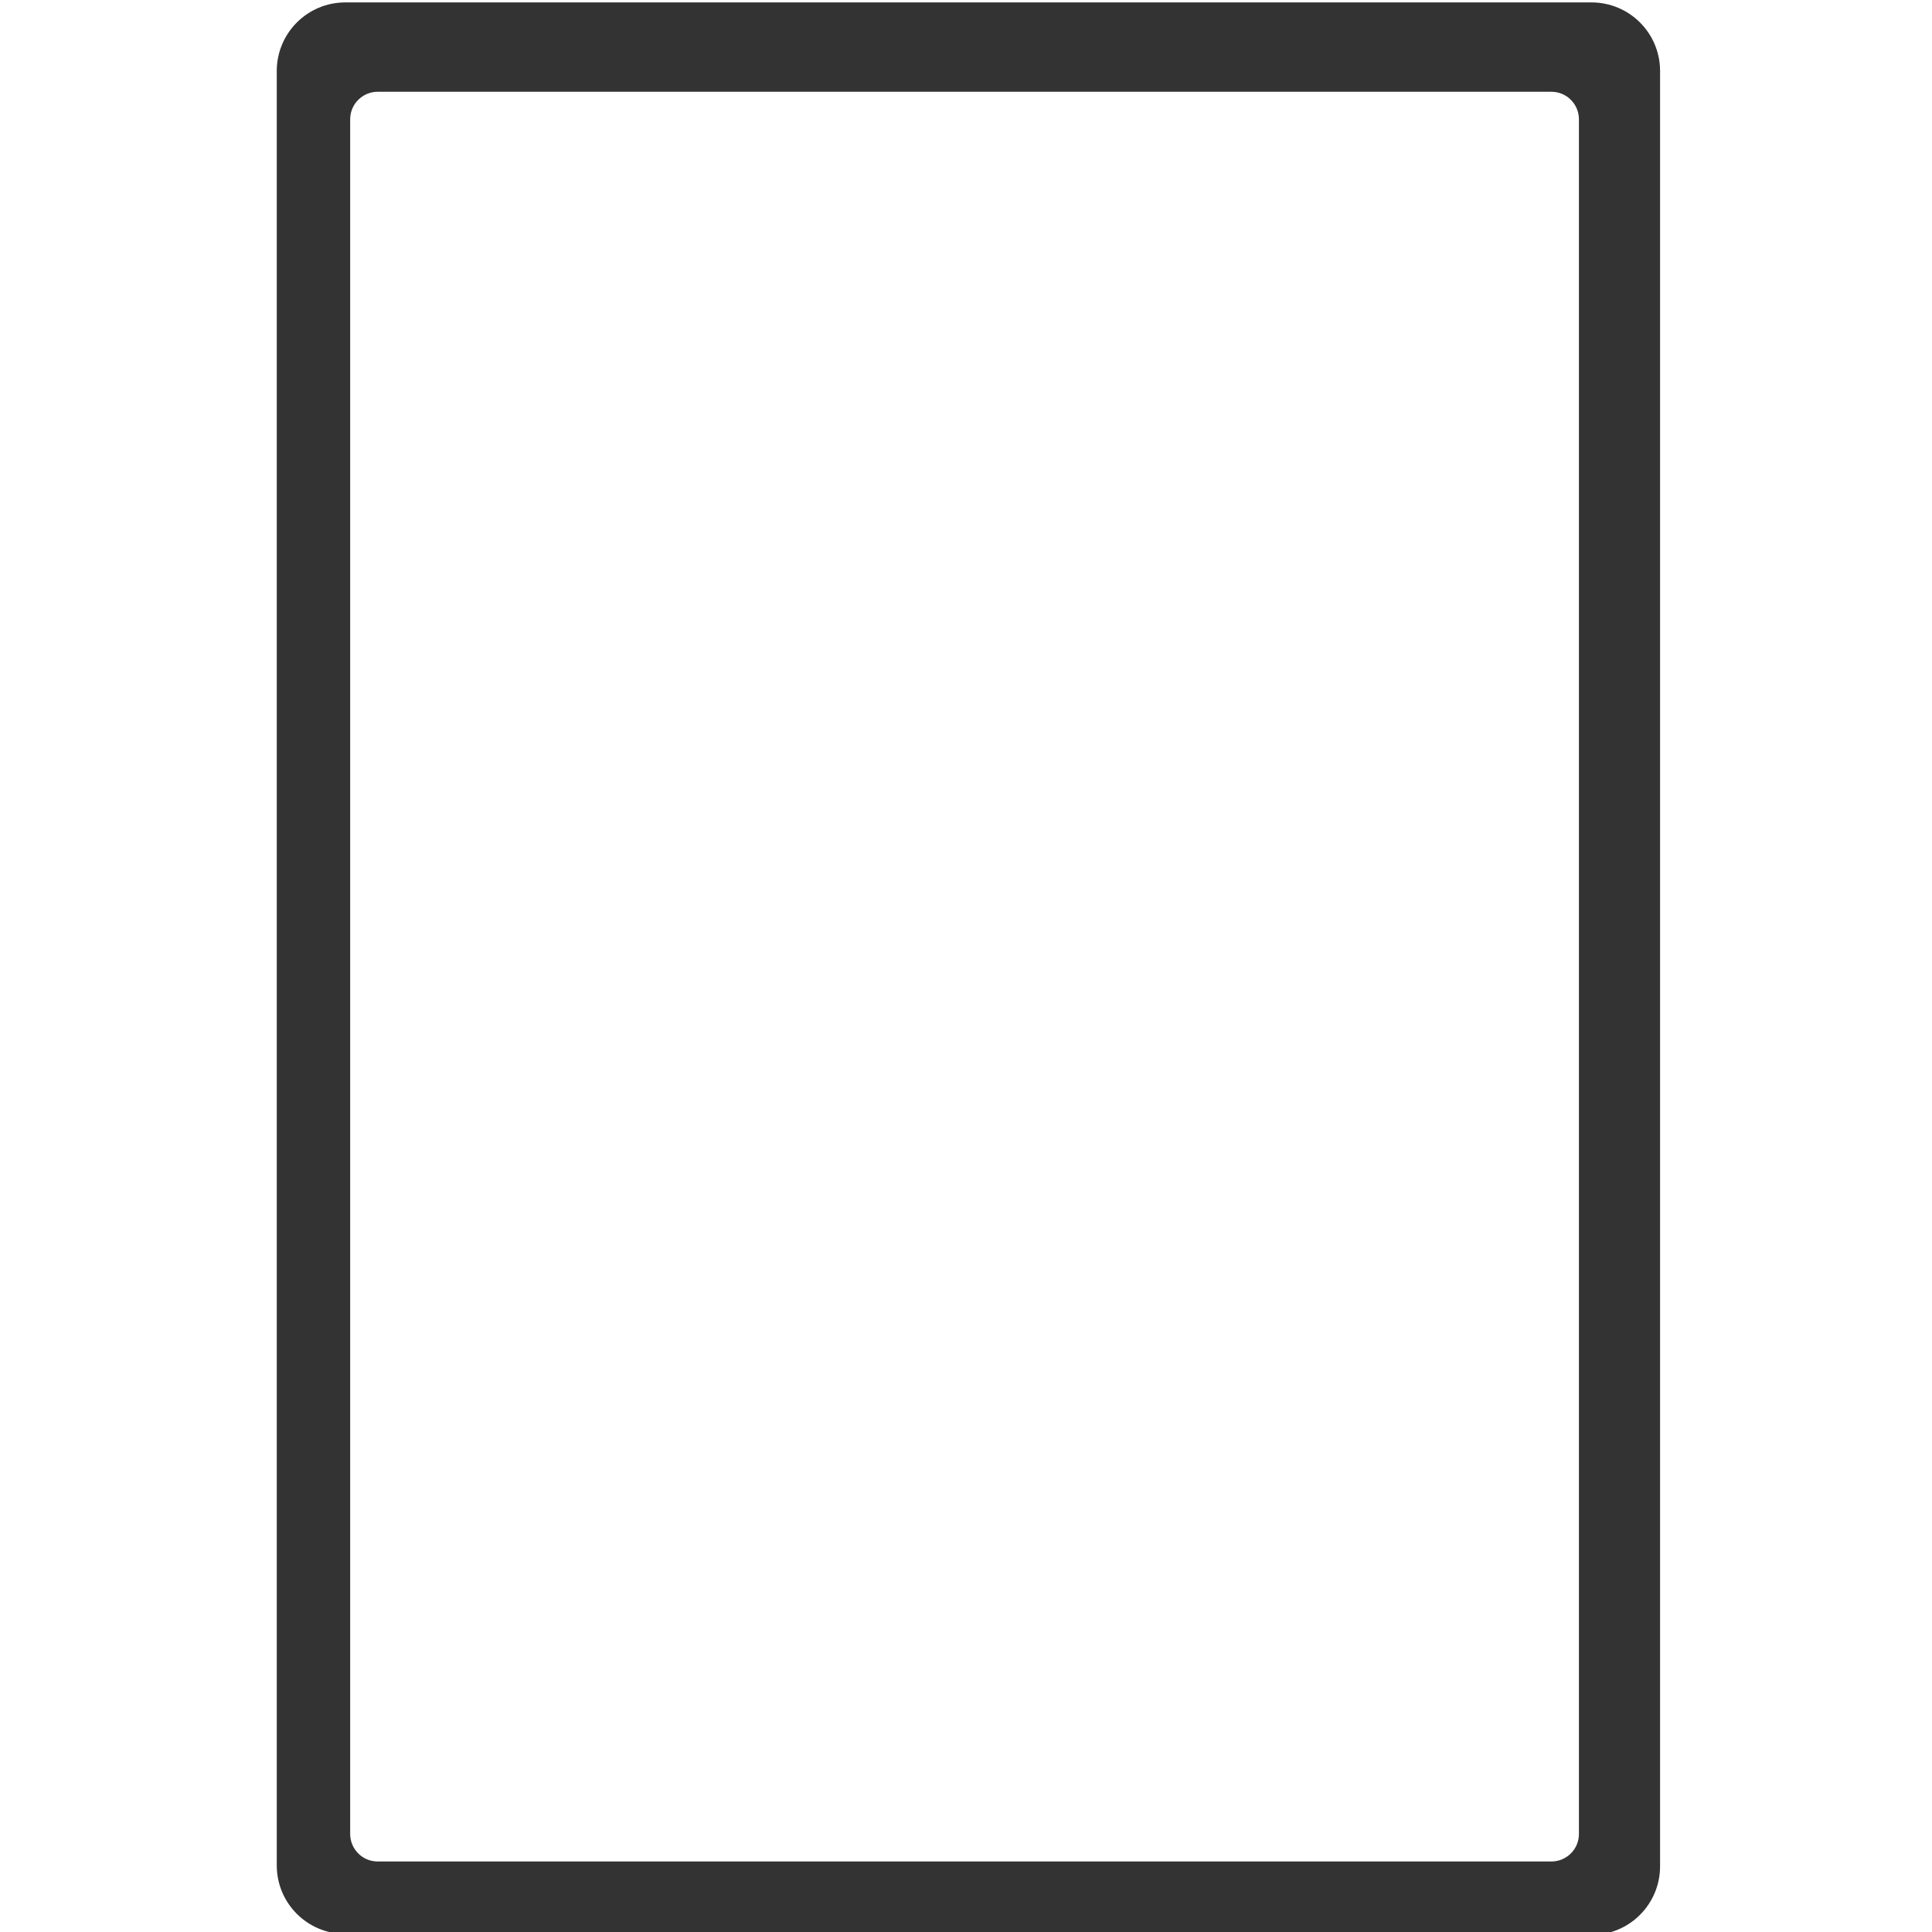 <?xml version="1.0" encoding="UTF-8"?>
<svg id="contents" xmlns="http://www.w3.org/2000/svg" width="141.1mm" height="141.1mm" version="1.1" viewBox="0 0 400 400">
  <!-- Generator: Adobe Illustrator 29.0.1, SVG Export Plug-In . SVG Version: 2.1.0 Build 192)  -->
  <defs>
    <style>
      .st0 {
        fill: #333;
      }
    </style>
  </defs>
  <path class="st0" d="M329.5,400.4H71.5c-7.8,0-14.2-6.3-14.2-14.2V14.7c0-7.8,6.3-14.2,14.2-14.2h258c7.8,0,14.2,6.3,14.2,14.2v371.7c0,7.8-6.3,14.2-14.2,14.2h0ZM326.9,379.7V24.7c0-3.1-2.5-5.7-5.7-5.7H78.2c-3.1,0-5.7,2.5-5.7,5.7v355c0,3.1,2.5,5.7,5.7,5.7h243c3.1,0,5.7-2.5,5.7-5.7h0Z"/>
</svg>